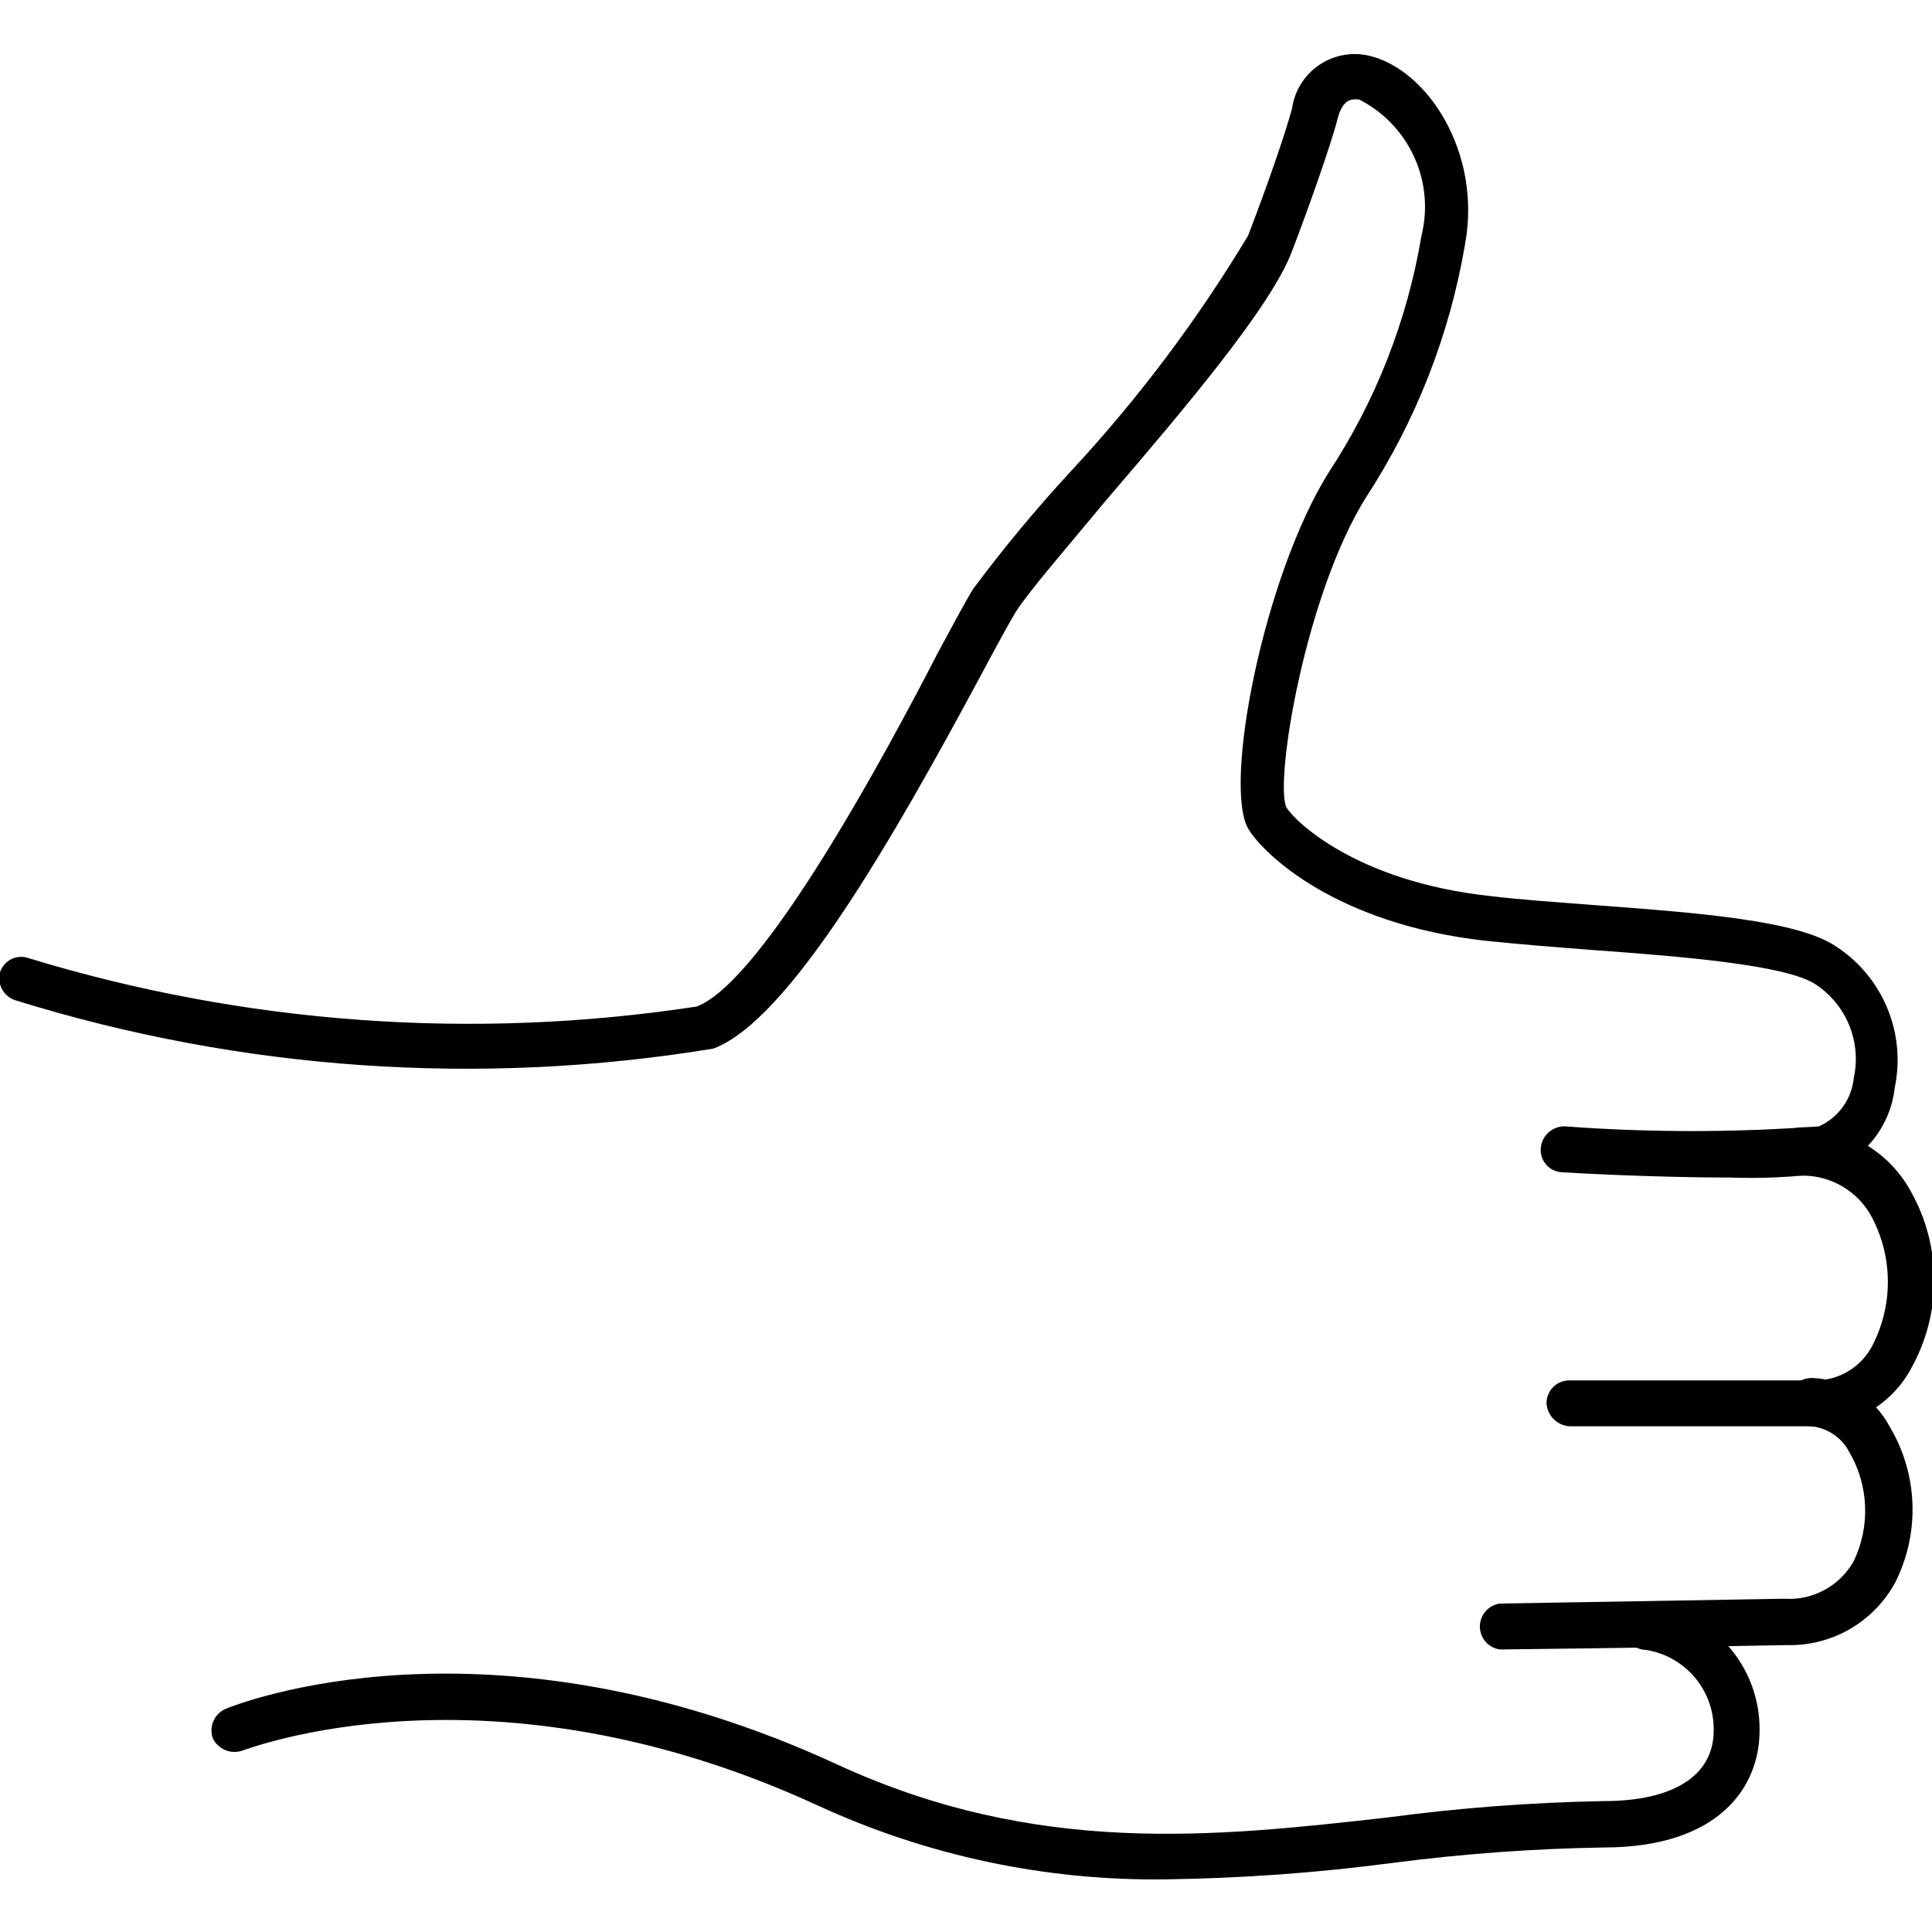 <svg width="40" height="40" viewBox="0 0 40 40" fill="none" xmlns="http://www.w3.org/2000/svg">
<g clip-path="url(#clip0)">
<path d="M35.81 24.38C34.24 24.38 32.46 24.28 32.34 24.27C32.278 24.267 32.217 24.252 32.16 24.226C32.104 24.199 32.054 24.161 32.013 24.114C31.972 24.067 31.941 24.013 31.921 23.954C31.902 23.895 31.895 23.832 31.9 23.77C31.91 23.645 31.968 23.529 32.06 23.446C32.154 23.362 32.275 23.317 32.4 23.32C34.151 23.45 35.909 23.45 37.66 23.32C37.857 23.231 38.028 23.092 38.154 22.917C38.281 22.741 38.358 22.535 38.38 22.32C38.46 21.955 38.427 21.574 38.286 21.227C38.145 20.881 37.902 20.586 37.59 20.38C36.97 19.97 34.76 19.8 32.99 19.67C32.21 19.61 31.45 19.55 30.78 19.48C27.67 19.14 26.17 17.69 25.85 17.17C25.31 16.27 26.17 11.92 27.51 9.78C28.484 8.298 29.138 6.629 29.43 4.88C29.566 4.333 29.512 3.757 29.277 3.245C29.043 2.732 28.642 2.315 28.14 2.06C28.04 2.06 27.81 1.99 27.69 2.47C27.57 2.95 27.1 4.29 26.75 5.2C26.32 6.35 24.5 8.49 22.89 10.37C22.06 11.37 21.28 12.27 21.03 12.67C20.89 12.9 20.64 13.36 20.33 13.94C18.48 17.39 16.33 21.13 14.77 21.71C9.941 22.504 4.993 22.162 0.32 20.71C0.202 20.673 0.103 20.592 0.044 20.484C-0.016 20.376 -0.031 20.249 -6.05434e-05 20.13C0.019 20.071 0.05 20.016 0.091 19.969C0.132 19.922 0.182 19.883 0.238 19.856C0.294 19.829 0.355 19.814 0.417 19.811C0.479 19.808 0.542 19.818 0.6 19.84C5.074 21.203 9.796 21.545 14.42 20.84C15.8 20.33 18.37 15.55 19.42 13.51C19.75 12.9 20 12.43 20.15 12.19C20.774 11.352 21.442 10.548 22.15 9.78C23.547 8.279 24.783 6.637 25.84 4.88C26.27 3.76 26.62 2.73 26.75 2.25C26.775 2.071 26.836 1.899 26.931 1.744C27.025 1.59 27.151 1.457 27.299 1.354C27.448 1.251 27.616 1.179 27.793 1.144C27.971 1.109 28.153 1.111 28.33 1.15C29.54 1.42 30.69 3.15 30.33 5.07C30.012 6.935 29.314 8.715 28.28 10.3C27.03 12.3 26.39 16.14 26.63 16.71C26.81 17.01 28.09 18.25 30.84 18.55C31.5 18.63 32.25 18.68 33.02 18.74C35.19 18.9 37.24 19.06 38.02 19.6C38.49 19.907 38.857 20.349 39.073 20.869C39.289 21.387 39.344 21.959 39.23 22.51C39.186 22.917 39.025 23.302 38.766 23.618C38.506 23.934 38.16 24.168 37.77 24.29C37.12 24.373 36.465 24.403 35.81 24.38Z" fill="black"/>
<path d="M37.51 29.53C33.51 29.53 32.51 29.53 32.51 29.53C32.386 29.526 32.269 29.477 32.178 29.392C32.088 29.307 32.032 29.193 32.02 29.07C32.017 29.008 32.027 28.947 32.048 28.889C32.069 28.83 32.102 28.777 32.143 28.732C32.185 28.686 32.236 28.649 32.292 28.623C32.348 28.597 32.408 28.582 32.47 28.58C32.47 28.58 33.47 28.58 37.54 28.58C37.789 28.587 38.035 28.524 38.251 28.399C38.467 28.273 38.643 28.09 38.76 27.87C38.974 27.459 39.086 27.003 39.086 26.54C39.086 26.077 38.974 25.621 38.76 25.21C38.622 24.945 38.413 24.724 38.157 24.571C37.902 24.417 37.608 24.337 37.31 24.34C37.177 24.34 37.05 24.287 36.956 24.194C36.863 24.1 36.81 23.973 36.81 23.84C36.81 23.707 36.863 23.58 36.956 23.486C37.05 23.393 37.177 23.34 37.31 23.34C37.777 23.336 38.236 23.461 38.636 23.701C39.036 23.941 39.363 24.287 39.58 24.7C39.885 25.253 40.044 25.874 40.044 26.505C40.044 27.136 39.885 27.757 39.58 28.31C39.383 28.686 39.084 28.999 38.719 29.215C38.353 29.43 37.934 29.539 37.51 29.53Z" fill="black"/>
<path d="M31.05 34.15C30.936 34.133 30.832 34.076 30.756 33.989C30.681 33.902 30.639 33.79 30.639 33.675C30.639 33.56 30.681 33.448 30.756 33.361C30.832 33.274 30.936 33.217 31.05 33.2L36.94 33.1C37.229 33.12 37.518 33.057 37.773 32.919C38.028 32.781 38.239 32.573 38.38 32.32C38.551 31.963 38.632 31.569 38.614 31.172C38.597 30.776 38.482 30.391 38.28 30.05C38.203 29.907 38.093 29.786 37.959 29.695C37.825 29.605 37.671 29.548 37.51 29.53C37.377 29.53 37.25 29.477 37.157 29.384C37.063 29.29 37.01 29.163 37.01 29.03C37.01 28.897 37.063 28.77 37.157 28.677C37.25 28.583 37.377 28.53 37.51 28.53C37.843 28.54 38.167 28.638 38.45 28.814C38.732 28.989 38.964 29.236 39.12 29.53C39.411 30.015 39.574 30.565 39.595 31.13C39.616 31.694 39.494 32.255 39.24 32.76C39.023 33.162 38.699 33.496 38.303 33.726C37.908 33.955 37.457 34.071 37 34.06C33.9 34.12 31.1 34.15 31.1 34.15H31.05Z" fill="black"/>
<path d="M24.13 38.91C21.646 38.943 19.186 38.42 16.93 37.38C10.11 34.24 5.09 36.23 5 36.25C4.888 36.284 4.767 36.278 4.66 36.232C4.552 36.186 4.463 36.104 4.41 36C4.366 35.883 4.368 35.754 4.417 35.638C4.465 35.523 4.556 35.431 4.67 35.38C4.89 35.29 10.11 33.2 17.33 36.53C21.47 38.44 25.16 38.03 28.72 37.63C30.205 37.431 31.701 37.317 33.2 37.29C34.65 37.29 35.48 36.76 35.48 35.83C35.487 35.429 35.35 35.04 35.092 34.733C34.835 34.426 34.475 34.223 34.08 34.16C33.954 34.157 33.835 34.106 33.747 34.016C33.659 33.926 33.61 33.806 33.61 33.68C33.61 33.555 33.659 33.436 33.748 33.348C33.836 33.26 33.955 33.21 34.08 33.21C34.729 33.273 35.33 33.577 35.766 34.062C36.201 34.547 36.438 35.178 36.43 35.83C36.43 37 35.59 38.25 33.2 38.25C31.738 38.274 30.279 38.381 28.83 38.57C27.271 38.775 25.702 38.889 24.13 38.91Z" fill="black"/>
</g>
<defs>
<clipPath id="clip0">
<rect width="40" height="40" fill="white"/>
</clipPath>
</defs>
</svg>
